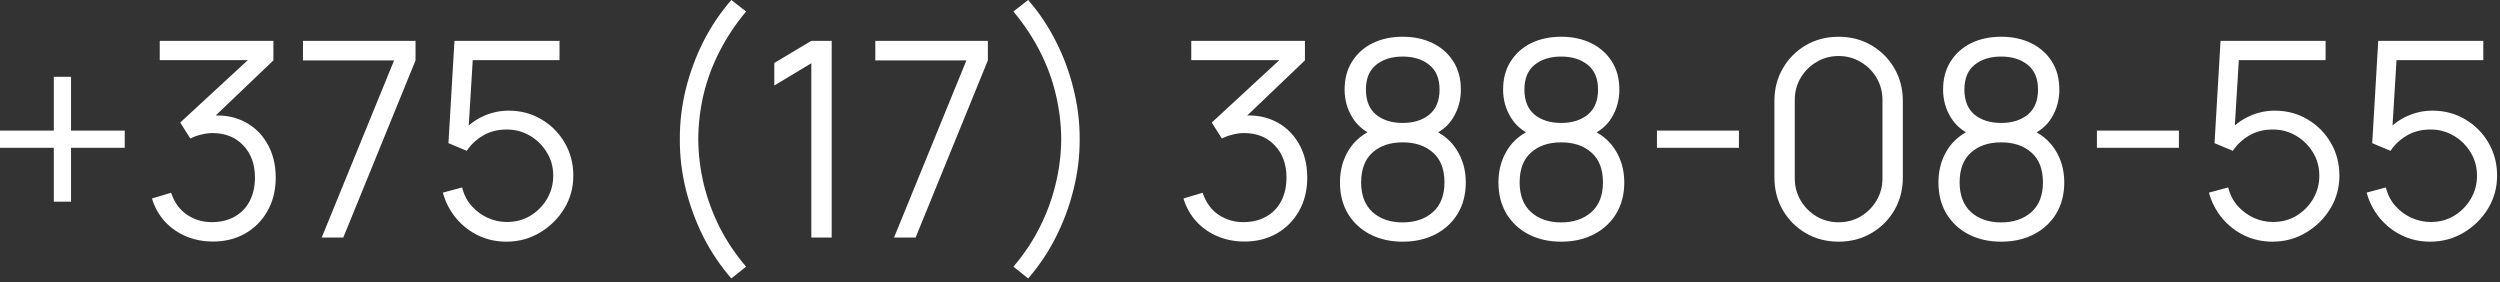 <?xml version="1.0" encoding="UTF-8"?> <svg xmlns="http://www.w3.org/2000/svg" width="549" height="62" viewBox="0 0 549 62" fill="none"><rect x="0" y="0" width="549" height="62" fill="#333333" stroke="none"/><path d="M11.818 44.28V32.46H-0.002V28.68H11.818V16.86H15.598V28.68H27.388V32.46H15.598V44.28H11.818ZM46.779 53.04C44.639 53.04 42.669 52.66 40.869 51.9C39.069 51.14 37.519 50.06 36.219 48.66C34.919 47.24 33.969 45.55 33.369 43.59L37.569 42.33C38.289 44.47 39.469 46.09 41.109 47.19C42.769 48.29 44.639 48.82 46.719 48.78C48.639 48.74 50.289 48.31 51.669 47.49C53.069 46.67 54.139 45.53 54.879 44.07C55.619 42.61 55.989 40.92 55.989 39C55.989 36.06 55.129 33.7 53.409 31.92C51.709 30.12 49.459 29.22 46.659 29.22C45.879 29.22 45.059 29.33 44.199 29.55C43.339 29.75 42.539 30.04 41.799 30.42L39.579 26.91L56.379 11.4L57.099 13.2H35.079V8.97H60.039V13.26L45.399 27.24L45.339 25.5C48.339 25.12 50.979 25.46 53.259 26.52C55.539 27.58 57.319 29.2 58.599 31.38C59.899 33.54 60.549 36.08 60.549 39C60.549 41.76 59.949 44.2 58.749 46.32C57.569 48.42 55.939 50.07 53.859 51.27C51.779 52.45 49.419 53.04 46.779 53.04ZM70.643 52.17L86.543 13.26H66.533V8.97H91.253V13.26L75.383 52.17H70.643ZM111.2 53.07C108.96 53.07 106.89 52.61 104.99 51.69C103.09 50.77 101.47 49.5 100.13 47.88C98.79 46.26 97.83 44.4 97.25 42.3L101.48 41.16C101.86 42.72 102.55 44.07 103.55 45.21C104.55 46.33 105.72 47.2 107.06 47.82C108.42 48.44 109.84 48.75 111.32 48.75C113.24 48.75 114.96 48.29 116.48 47.37C118.02 46.43 119.24 45.19 120.14 43.65C121.04 42.11 121.49 40.42 121.49 38.58C121.49 36.68 121.02 34.97 120.08 33.45C119.14 31.91 117.9 30.69 116.36 29.79C114.82 28.89 113.14 28.44 111.32 28.44C109.28 28.44 107.52 28.89 106.04 29.79C104.56 30.67 103.38 31.78 102.5 33.12L98.48 31.44L99.8 8.97H122.87V13.2H101.75L103.94 11.13L102.77 30.3L101.66 28.83C102.9 27.41 104.4 26.3 106.16 25.5C107.92 24.7 109.77 24.3 111.71 24.3C114.37 24.3 116.77 24.94 118.91 26.22C121.05 27.48 122.75 29.19 124.01 31.35C125.27 33.51 125.9 35.92 125.9 38.58C125.9 41.22 125.23 43.64 123.89 45.84C122.55 48.02 120.77 49.77 118.55 51.09C116.33 52.41 113.88 53.07 111.2 53.07ZM160.601 61.14C158.241 58.44 156.211 55.43 154.511 52.11C152.831 48.77 151.531 45.27 150.611 41.61C149.711 37.95 149.271 34.27 149.291 30.57C149.271 26.87 149.711 23.19 150.611 19.53C151.531 15.85 152.831 12.35 154.511 9.03C156.211 5.71 158.241 2.7 160.601 4.14848e-05L163.841 2.52C161.521 5.3 159.581 8.22 158.021 11.28C156.461 14.32 155.291 17.46 154.511 20.7C153.751 23.94 153.361 27.23 153.341 30.57C153.361 33.87 153.761 37.16 154.541 40.44C155.341 43.7 156.511 46.87 158.051 49.95C159.611 53.01 161.541 55.88 163.841 58.56L160.601 61.14ZM178.168 52.17V13.89L170.038 18.78V13.83L178.168 8.97H182.638V52.17H178.168ZM196.326 52.17L212.226 13.26H192.216V8.97H216.936V13.26L201.066 52.17H196.326ZM225.784 61.14L222.544 58.56C224.844 55.88 226.764 53.01 228.304 49.95C229.864 46.87 231.034 43.7 231.814 40.44C232.614 37.16 233.024 33.87 233.044 30.57C233.024 27.23 232.624 23.94 231.844 20.7C231.084 17.46 229.924 14.32 228.364 11.28C226.804 8.22 224.864 5.3 222.544 2.52L225.784 4.14848e-05C228.144 2.7 230.164 5.71 231.844 9.03C233.544 12.35 234.844 15.85 235.744 19.53C236.664 23.19 237.114 26.87 237.094 30.57C237.114 34.27 236.664 37.95 235.744 41.61C234.844 45.27 233.544 48.77 231.844 52.11C230.164 55.43 228.144 58.44 225.784 61.14ZM273.302 53.04C271.162 53.04 269.192 52.66 267.392 51.9C265.592 51.14 264.042 50.06 262.742 48.66C261.442 47.24 260.492 45.55 259.892 43.59L264.092 42.33C264.812 44.47 265.992 46.09 267.632 47.19C269.292 48.29 271.162 48.82 273.242 48.78C275.162 48.74 276.812 48.31 278.192 47.49C279.592 46.67 280.662 45.53 281.402 44.07C282.142 42.61 282.512 40.92 282.512 39C282.512 36.06 281.652 33.7 279.932 31.92C278.232 30.12 275.982 29.22 273.182 29.22C272.402 29.22 271.582 29.33 270.722 29.55C269.862 29.75 269.062 30.04 268.322 30.42L266.102 26.91L282.902 11.4L283.622 13.2H261.602V8.97H286.562V13.26L271.922 27.24L271.862 25.5C274.862 25.12 277.502 25.46 279.782 26.52C282.062 27.58 283.842 29.2 285.122 31.38C286.422 33.54 287.072 36.08 287.072 39C287.072 41.76 286.472 44.2 285.272 46.32C284.092 48.42 282.462 50.07 280.382 51.27C278.302 52.45 275.942 53.04 273.302 53.04ZM308.026 53.07C305.326 53.07 302.936 52.53 300.856 51.45C298.796 50.37 297.176 48.86 295.996 46.92C294.836 44.96 294.256 42.67 294.256 40.05C294.256 37.37 294.906 34.99 296.206 32.91C297.506 30.81 299.486 29.22 302.146 28.14L302.086 29.88C299.866 29.06 298.176 27.72 297.016 25.86C295.856 24 295.276 21.94 295.276 19.68C295.276 17.28 295.826 15.22 296.926 13.5C298.026 11.76 299.526 10.42 301.426 9.48C303.346 8.54 305.546 8.07 308.026 8.07C310.506 8.07 312.706 8.54 314.626 9.48C316.546 10.42 318.056 11.76 319.156 13.5C320.256 15.22 320.806 17.28 320.806 19.68C320.806 21.94 320.246 23.99 319.126 25.83C318.026 27.67 316.336 29.02 314.056 29.88L313.906 28.14C316.566 29.2 318.556 30.78 319.876 32.88C321.216 34.98 321.886 37.37 321.886 40.05C321.886 42.67 321.296 44.96 320.116 46.92C318.936 48.86 317.306 50.37 315.226 51.45C313.146 52.53 310.746 53.07 308.026 53.07ZM308.026 48.84C310.746 48.84 312.956 48.09 314.656 46.59C316.356 45.07 317.206 42.89 317.206 40.05C317.206 37.17 316.366 34.99 314.686 33.51C313.006 32.01 310.786 31.26 308.026 31.26C305.266 31.26 303.056 32.01 301.396 33.51C299.736 34.99 298.906 37.17 298.906 40.05C298.906 42.89 299.746 45.07 301.426 46.59C303.106 48.09 305.306 48.84 308.026 48.84ZM308.026 27C310.426 27 312.376 26.39 313.876 25.17C315.376 23.93 316.126 22.1 316.126 19.68C316.126 17.26 315.376 15.45 313.876 14.25C312.376 13.03 310.426 12.42 308.026 12.42C305.626 12.42 303.676 13.03 302.176 14.25C300.696 15.45 299.956 17.26 299.956 19.68C299.956 22.1 300.696 23.93 302.176 25.17C303.676 26.39 305.626 27 308.026 27ZM342.831 53.07C340.131 53.07 337.741 52.53 335.661 51.45C333.601 50.37 331.981 48.86 330.801 46.92C329.641 44.96 329.061 42.67 329.061 40.05C329.061 37.37 329.711 34.99 331.011 32.91C332.311 30.81 334.291 29.22 336.951 28.14L336.891 29.88C334.671 29.06 332.981 27.72 331.821 25.86C330.661 24 330.081 21.94 330.081 19.68C330.081 17.28 330.631 15.22 331.731 13.5C332.831 11.76 334.331 10.42 336.231 9.48C338.151 8.54 340.351 8.07 342.831 8.07C345.311 8.07 347.511 8.54 349.431 9.48C351.351 10.42 352.861 11.76 353.961 13.5C355.061 15.22 355.611 17.28 355.611 19.68C355.611 21.94 355.051 23.99 353.931 25.83C352.831 27.67 351.141 29.02 348.861 29.88L348.711 28.14C351.371 29.2 353.361 30.78 354.681 32.88C356.021 34.98 356.691 37.37 356.691 40.05C356.691 42.67 356.101 44.96 354.921 46.92C353.741 48.86 352.111 50.37 350.031 51.45C347.951 52.53 345.551 53.07 342.831 53.07ZM342.831 48.84C345.551 48.84 347.761 48.09 349.461 46.59C351.161 45.07 352.011 42.89 352.011 40.05C352.011 37.17 351.171 34.99 349.491 33.51C347.811 32.01 345.591 31.26 342.831 31.26C340.071 31.26 337.861 32.01 336.201 33.51C334.541 34.99 333.711 37.17 333.711 40.05C333.711 42.89 334.551 45.07 336.231 46.59C337.911 48.09 340.111 48.84 342.831 48.84ZM342.831 27C345.231 27 347.181 26.39 348.681 25.17C350.181 23.93 350.931 22.1 350.931 19.68C350.931 17.26 350.181 15.45 348.681 14.25C347.181 13.03 345.231 12.42 342.831 12.42C340.431 12.42 338.481 13.03 336.981 14.25C335.501 15.45 334.761 17.26 334.761 19.68C334.761 22.1 335.501 23.93 336.981 25.17C338.481 26.39 340.431 27 342.831 27ZM363.866 32.46V28.68H381.866V32.46H363.866ZM403.761 53.07C401.101 53.07 398.701 52.45 396.561 51.21C394.441 49.97 392.761 48.29 391.521 46.17C390.281 44.03 389.661 41.63 389.661 38.97V22.17C389.661 19.51 390.281 17.12 391.521 15C392.761 12.86 394.441 11.17 396.561 9.93C398.701 8.69 401.101 8.07 403.761 8.07C406.421 8.07 408.811 8.69 410.931 9.93C413.071 11.17 414.761 12.86 416.001 15C417.241 17.12 417.861 19.51 417.861 22.17V38.97C417.861 41.63 417.241 44.03 416.001 46.17C414.761 48.29 413.071 49.97 410.931 51.21C408.811 52.45 406.421 53.07 403.761 53.07ZM403.761 48.81C405.541 48.81 407.161 48.38 408.621 47.52C410.081 46.64 411.241 45.47 412.101 44.01C412.961 42.55 413.391 40.94 413.391 39.18V21.96C413.391 20.18 412.961 18.56 412.101 17.1C411.241 15.64 410.081 14.48 408.621 13.62C407.161 12.74 405.541 12.3 403.761 12.3C401.981 12.3 400.361 12.74 398.901 13.62C397.441 14.48 396.281 15.64 395.421 17.1C394.561 18.56 394.131 20.18 394.131 21.96V39.18C394.131 40.94 394.561 42.55 395.421 44.01C396.281 45.47 397.441 46.64 398.901 47.52C400.361 48.38 401.981 48.81 403.761 48.81ZM439.452 53.07C436.752 53.07 434.362 52.53 432.282 51.45C430.222 50.37 428.602 48.86 427.422 46.92C426.262 44.96 425.682 42.67 425.682 40.05C425.682 37.37 426.332 34.99 427.632 32.91C428.932 30.81 430.912 29.22 433.572 28.14L433.512 29.88C431.292 29.06 429.602 27.72 428.442 25.86C427.282 24 426.702 21.94 426.702 19.68C426.702 17.28 427.252 15.22 428.352 13.5C429.452 11.76 430.952 10.42 432.852 9.48C434.772 8.54 436.972 8.07 439.452 8.07C441.932 8.07 444.132 8.54 446.052 9.48C447.972 10.42 449.482 11.76 450.582 13.5C451.682 15.22 452.232 17.28 452.232 19.68C452.232 21.94 451.672 23.99 450.552 25.83C449.452 27.67 447.762 29.02 445.482 29.88L445.332 28.14C447.992 29.2 449.982 30.78 451.302 32.88C452.642 34.98 453.312 37.37 453.312 40.05C453.312 42.67 452.722 44.96 451.542 46.92C450.362 48.86 448.732 50.37 446.652 51.45C444.572 52.53 442.172 53.07 439.452 53.07ZM439.452 48.84C442.172 48.84 444.382 48.09 446.082 46.59C447.782 45.07 448.632 42.89 448.632 40.05C448.632 37.17 447.792 34.99 446.112 33.51C444.432 32.01 442.212 31.26 439.452 31.26C436.692 31.26 434.482 32.01 432.822 33.51C431.162 34.99 430.332 37.17 430.332 40.05C430.332 42.89 431.172 45.07 432.852 46.59C434.532 48.09 436.732 48.84 439.452 48.84ZM439.452 27C441.852 27 443.802 26.39 445.302 25.17C446.802 23.93 447.552 22.1 447.552 19.68C447.552 17.26 446.802 15.45 445.302 14.25C443.802 13.03 441.852 12.42 439.452 12.42C437.052 12.42 435.102 13.03 433.602 14.25C432.122 15.45 431.382 17.26 431.382 19.68C431.382 22.1 432.122 23.93 433.602 25.17C435.102 26.39 437.052 27 439.452 27ZM460.487 32.46V28.68H478.487V32.46H460.487ZM499.032 53.07C496.792 53.07 494.722 52.61 492.822 51.69C490.922 50.77 489.302 49.5 487.962 47.88C486.622 46.26 485.662 44.4 485.082 42.3L489.312 41.16C489.692 42.72 490.382 44.07 491.382 45.21C492.382 46.33 493.552 47.2 494.892 47.82C496.252 48.44 497.672 48.75 499.152 48.75C501.072 48.75 502.792 48.29 504.312 47.37C505.852 46.43 507.072 45.19 507.972 43.65C508.872 42.11 509.322 40.42 509.322 38.58C509.322 36.68 508.852 34.97 507.912 33.45C506.972 31.91 505.732 30.69 504.192 29.79C502.652 28.89 500.972 28.44 499.152 28.44C497.112 28.44 495.352 28.89 493.872 29.79C492.392 30.67 491.212 31.78 490.332 33.12L486.312 31.44L487.632 8.97H510.702V13.2H489.582L491.772 11.13L490.602 30.3L489.492 28.83C490.732 27.41 492.232 26.3 493.992 25.5C495.752 24.7 497.602 24.3 499.542 24.3C502.202 24.3 504.602 24.94 506.742 26.22C508.882 27.48 510.582 29.19 511.842 31.35C513.102 33.51 513.732 35.92 513.732 38.58C513.732 41.22 513.062 43.64 511.722 45.84C510.382 48.02 508.602 49.77 506.382 51.09C504.162 52.41 501.712 53.07 499.032 53.07ZM533.661 53.07C531.421 53.07 529.351 52.61 527.451 51.69C525.551 50.77 523.931 49.5 522.591 47.88C521.251 46.26 520.291 44.4 519.711 42.3L523.941 41.16C524.321 42.72 525.011 44.07 526.011 45.21C527.011 46.33 528.181 47.2 529.521 47.82C530.881 48.44 532.301 48.75 533.781 48.75C535.701 48.75 537.421 48.29 538.941 47.37C540.481 46.43 541.701 45.19 542.601 43.65C543.501 42.11 543.951 40.42 543.951 38.58C543.951 36.68 543.481 34.97 542.541 33.45C541.601 31.91 540.361 30.69 538.821 29.79C537.281 28.89 535.601 28.44 533.781 28.44C531.741 28.44 529.981 28.89 528.501 29.79C527.021 30.67 525.841 31.78 524.961 33.12L520.941 31.44L522.261 8.97H545.331V13.2H524.211L526.401 11.13L525.231 30.3L524.121 28.83C525.361 27.41 526.861 26.3 528.621 25.5C530.381 24.7 532.231 24.3 534.171 24.3C536.831 24.3 539.231 24.94 541.371 26.22C543.511 27.48 545.211 29.19 546.471 31.35C547.731 33.51 548.361 35.92 548.361 38.58C548.361 41.22 547.691 43.64 546.351 45.84C545.011 48.02 543.231 49.77 541.011 51.09C538.791 52.41 536.341 53.07 533.661 53.07Z" fill="white"></path></svg> 